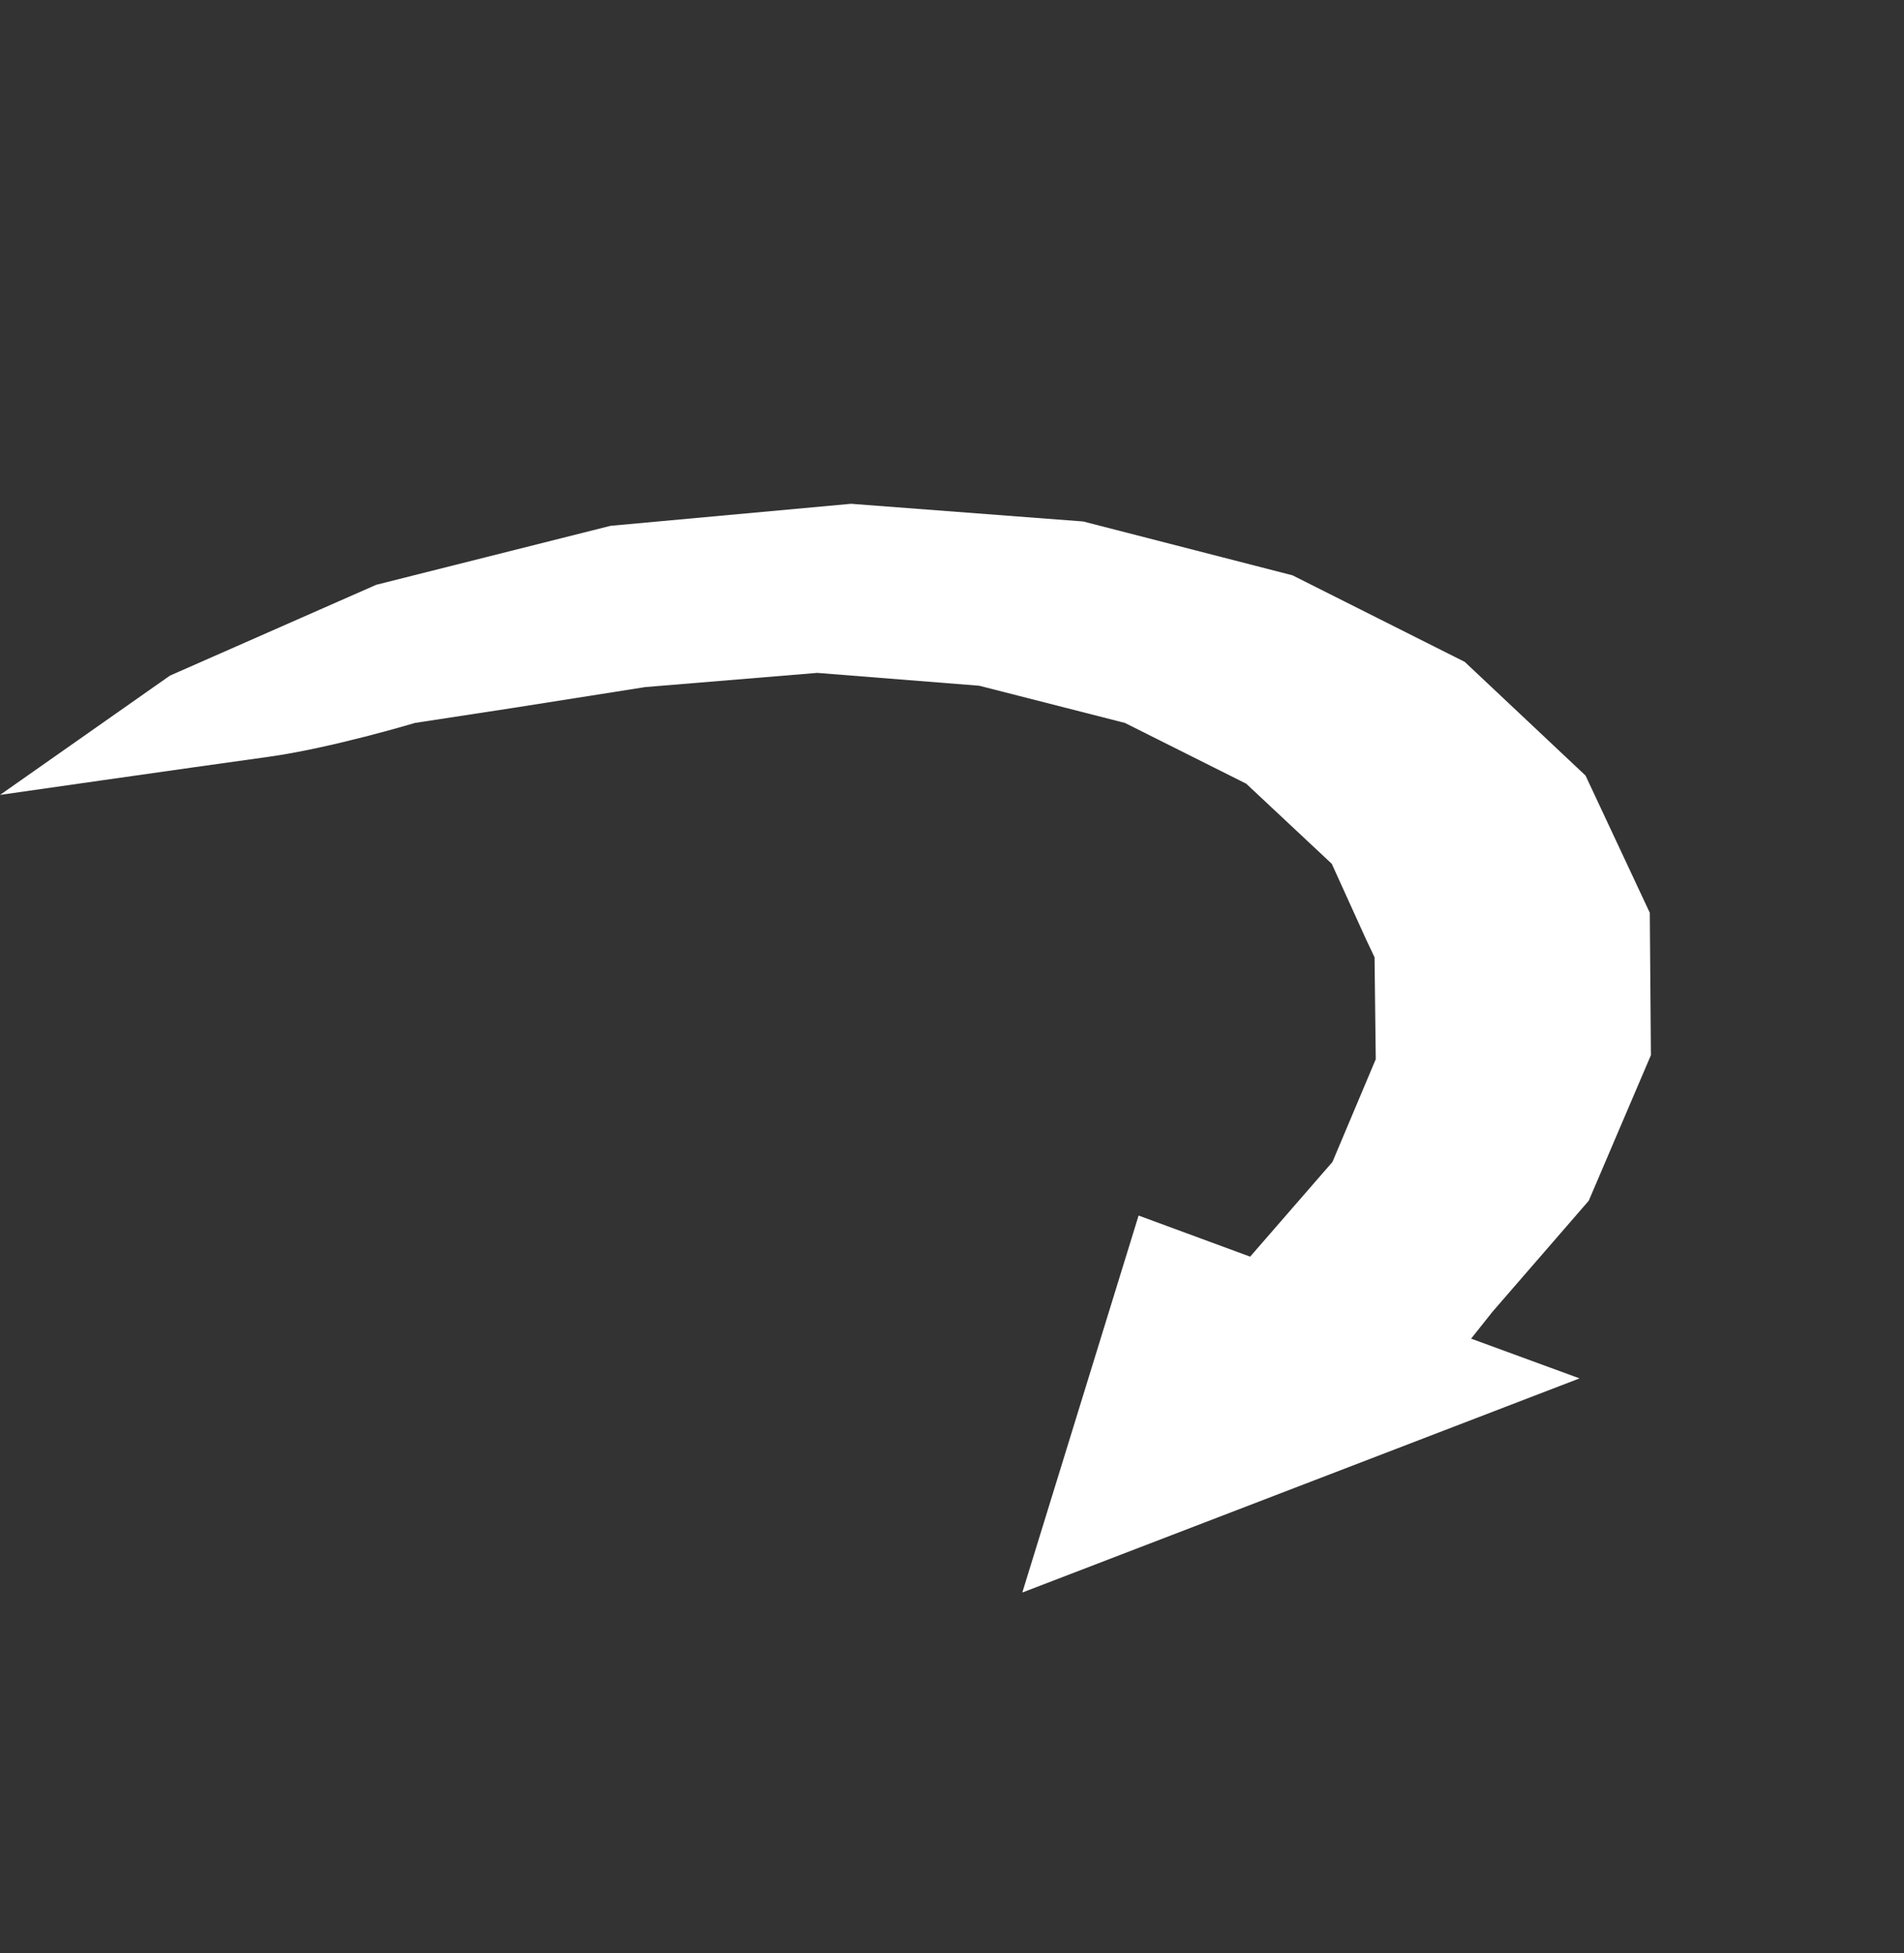 <svg width="39" height="40" viewBox="0 0 39 40" fill="none" xmlns="http://www.w3.org/2000/svg">
<rect x="0" y="0" width="39" height="40" fill="#333333" stroke="none"/>
<path d="M30.572 26.864L32.543 24.591L33.816 21.61L33.793 18.694L32.477 15.884L30.003 13.556L26.475 11.783L22.187 10.68L17.432 10.318L12.506 10.769L7.706 11.977L3.481 13.837L0.001 16.28C0.001 16.28 3.76 15.741 5.5 15.5C6.777 15.323 8.5 14.806 8.5 14.806L10.5 14.5L13.215 14.072L16.74 13.781L20.057 14.044L23.042 14.806L25.526 16.05L27.279 17.691L27.976 19.227L28.155 19.606L28.18 21.693L27.293 23.797L25.607 25.737L23.322 24.895L20.94 32.616L32.354 28.23L30.133 27.416L30.572 26.864Z" fill="white"/>
</svg>
